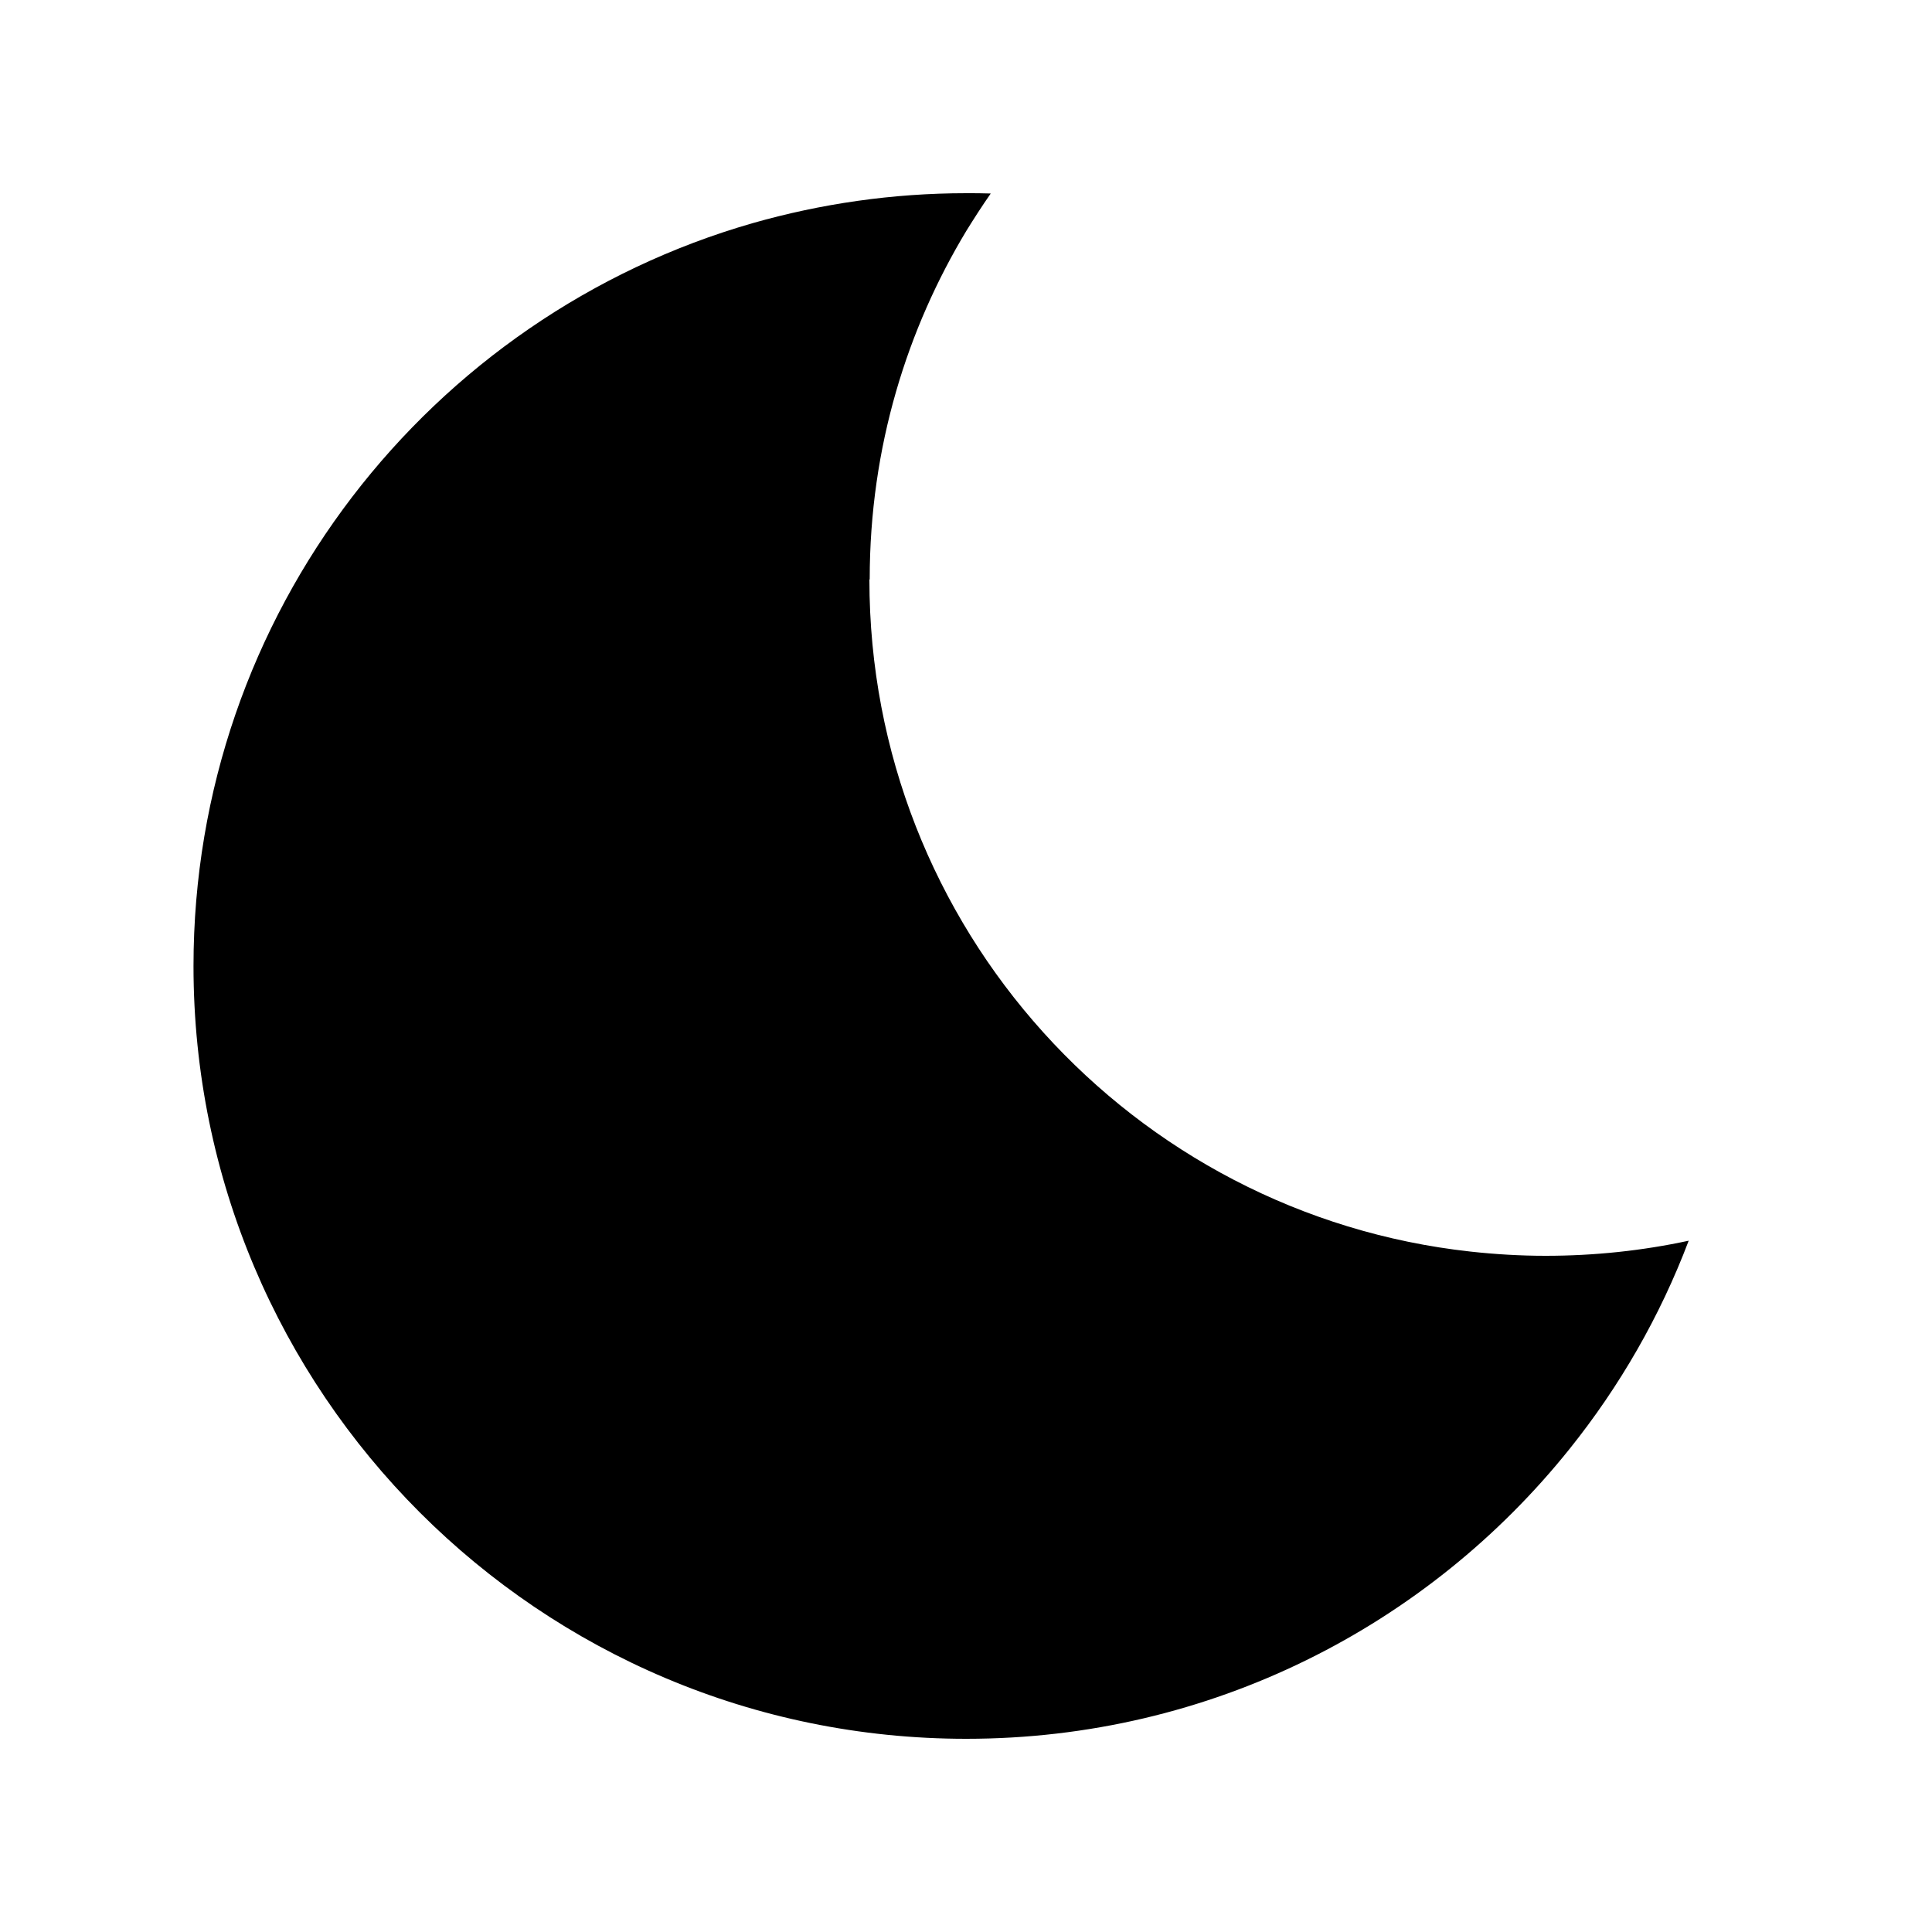<svg xmlns="http://www.w3.org/2000/svg" viewBox="0 0 640 640"><!--! Font Awesome Pro 7.1.0 by @fontawesome - https://fontawesome.com License - https://fontawesome.com/license (Commercial License) Copyright 2025 Fonticons, Inc. --><path fill="currentColor" d="M288 192C288 307.3 375.1 402.3 487.1 414.6C495.3 415.5 503.6 416 512 416C528.2 416 544.1 414.3 559.4 411C549.9 436.1 536.5 459.3 520 479.9C473.1 538.5 401 576 320.1 576C178.7 576 64.1 461.4 64.1 320C64.1 203.2 142.4 104.6 249.4 73.9C271.9 67.5 295.6 64 320.1 64C322.8 64 325.5 64 328.2 64.1C325.4 68.1 322.7 72.3 320.1 76.5C300.7 108.7 288.1 147.8 288.1 191.9z"/></svg>